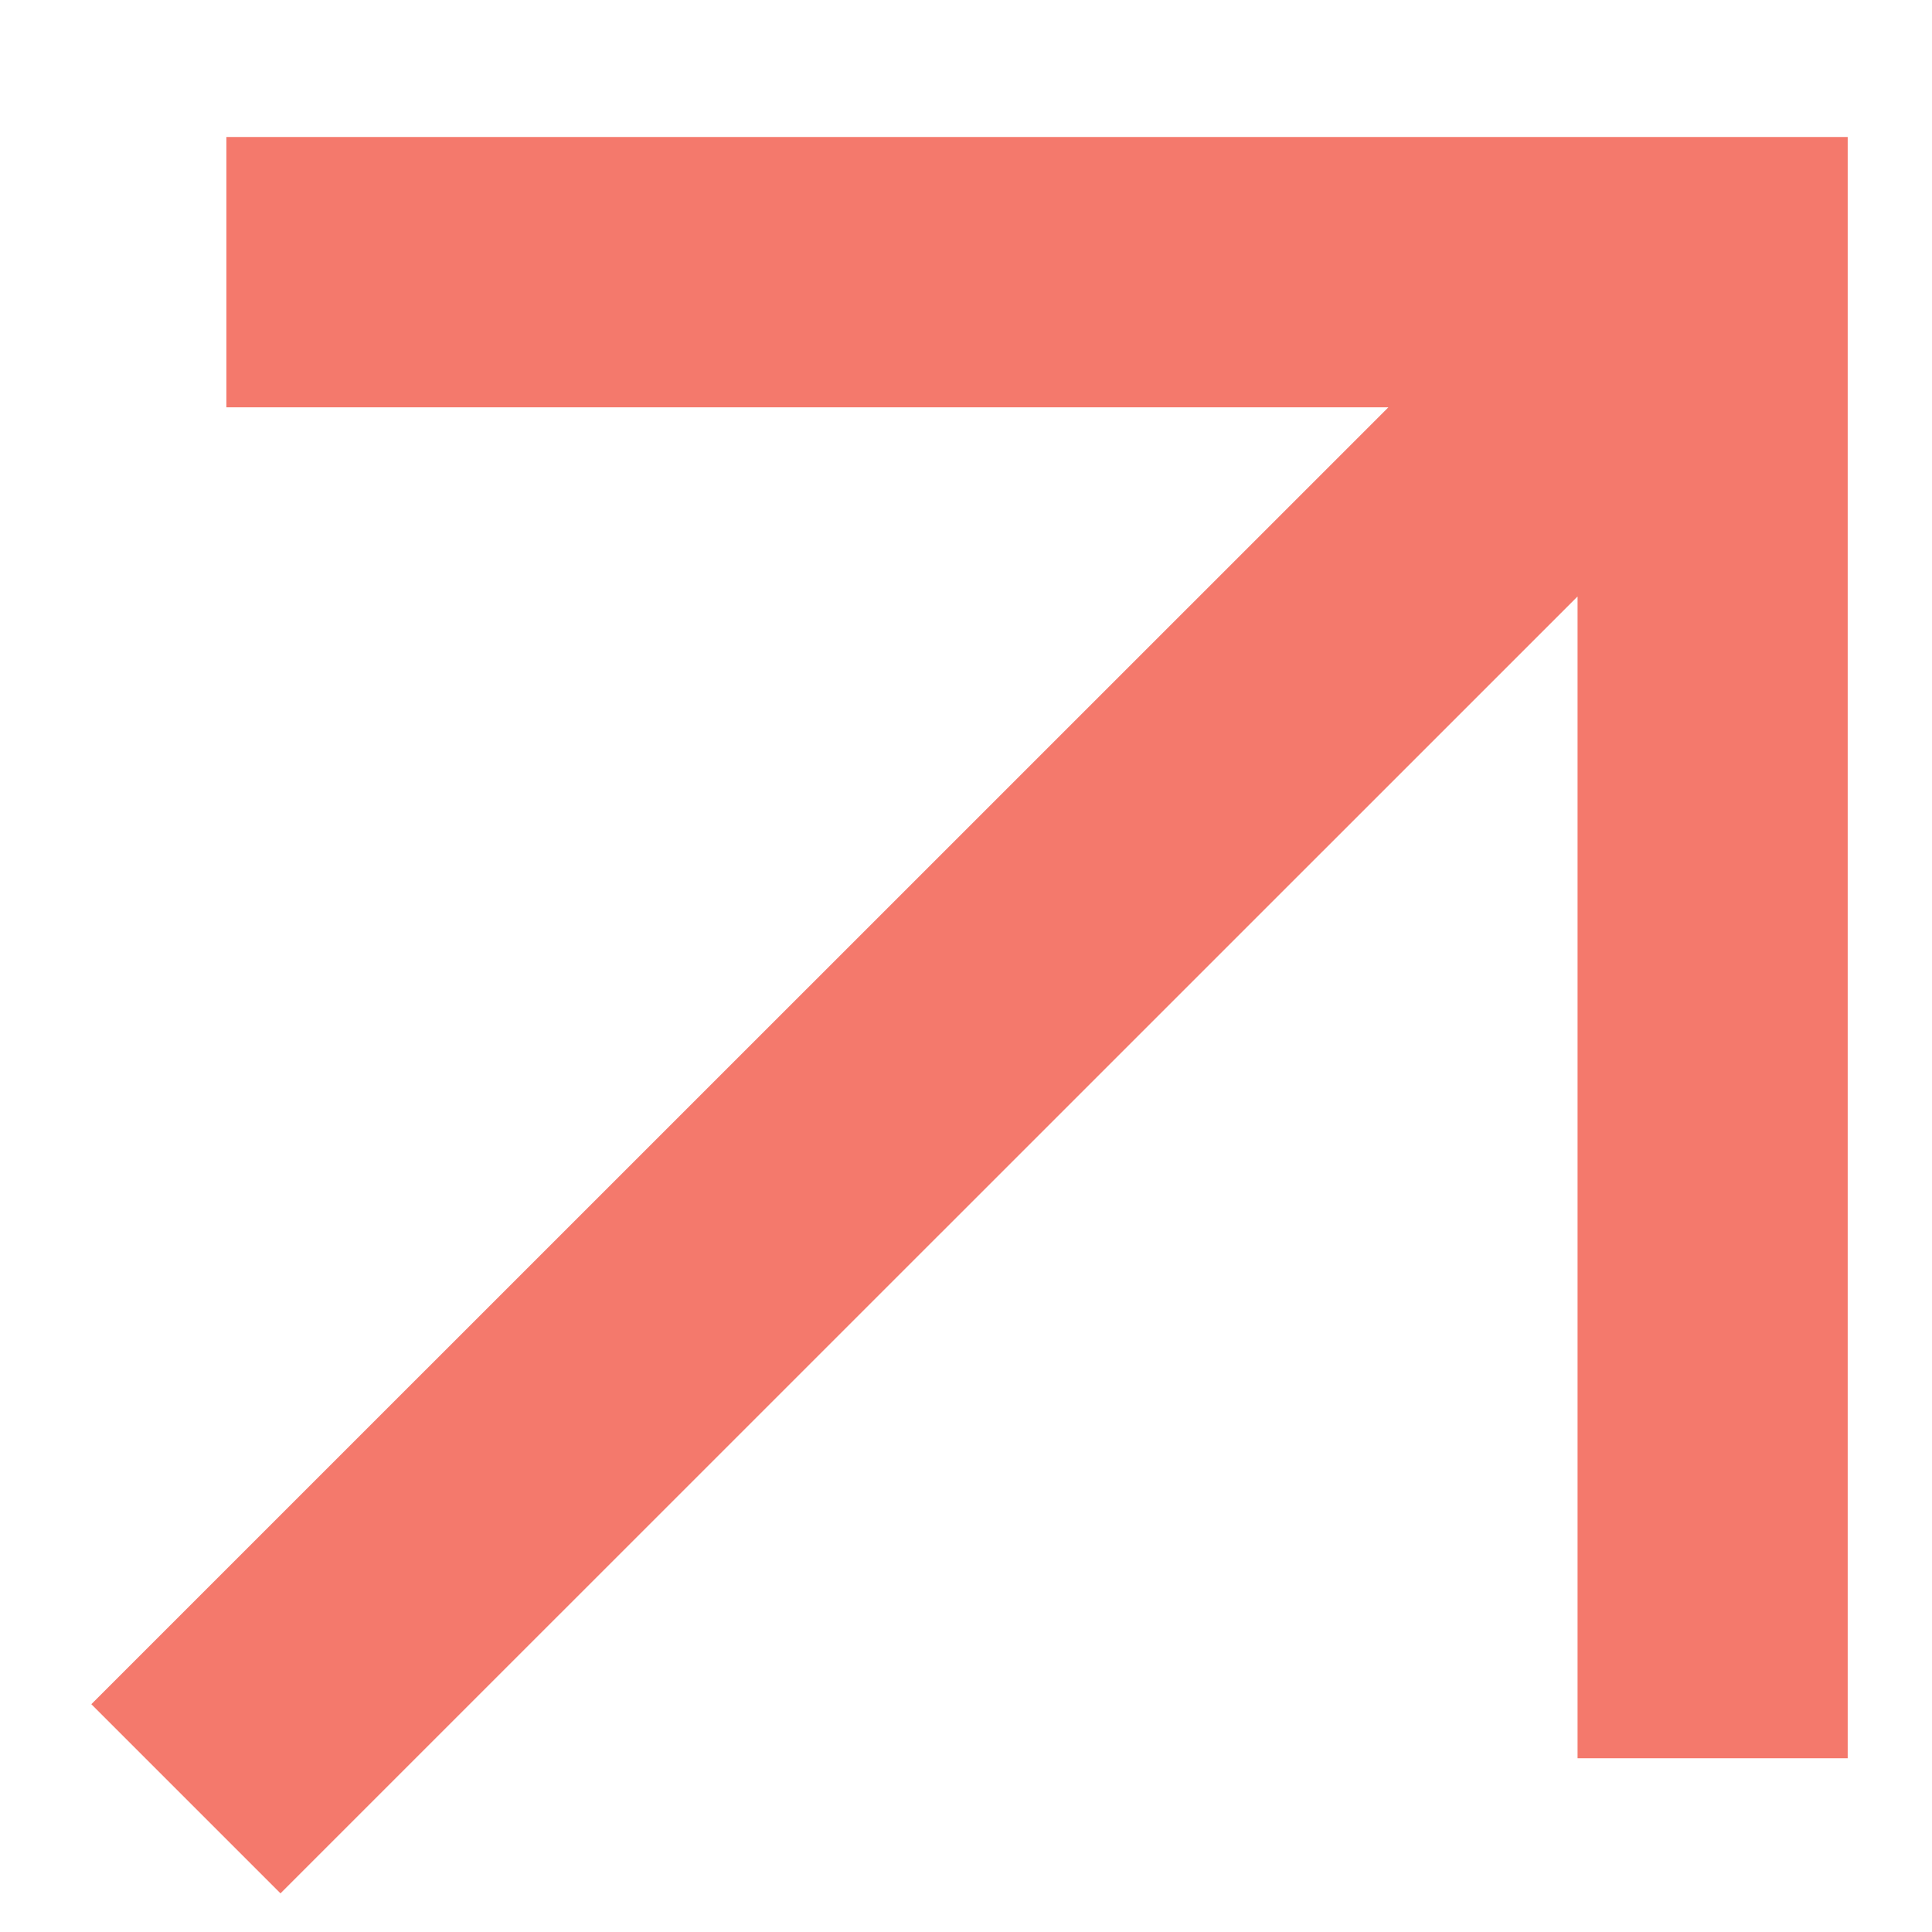 <svg width="11" height="11" viewBox="0 0 11 11" fill="none" xmlns="http://www.w3.org/2000/svg">
<path d="M1.597 10.78L0.52 9.703L7.905 2.319H1.289V0.78H10.52V10.011H8.982V3.396L1.597 10.78Z" fill="#F4796C"/>
</svg>
